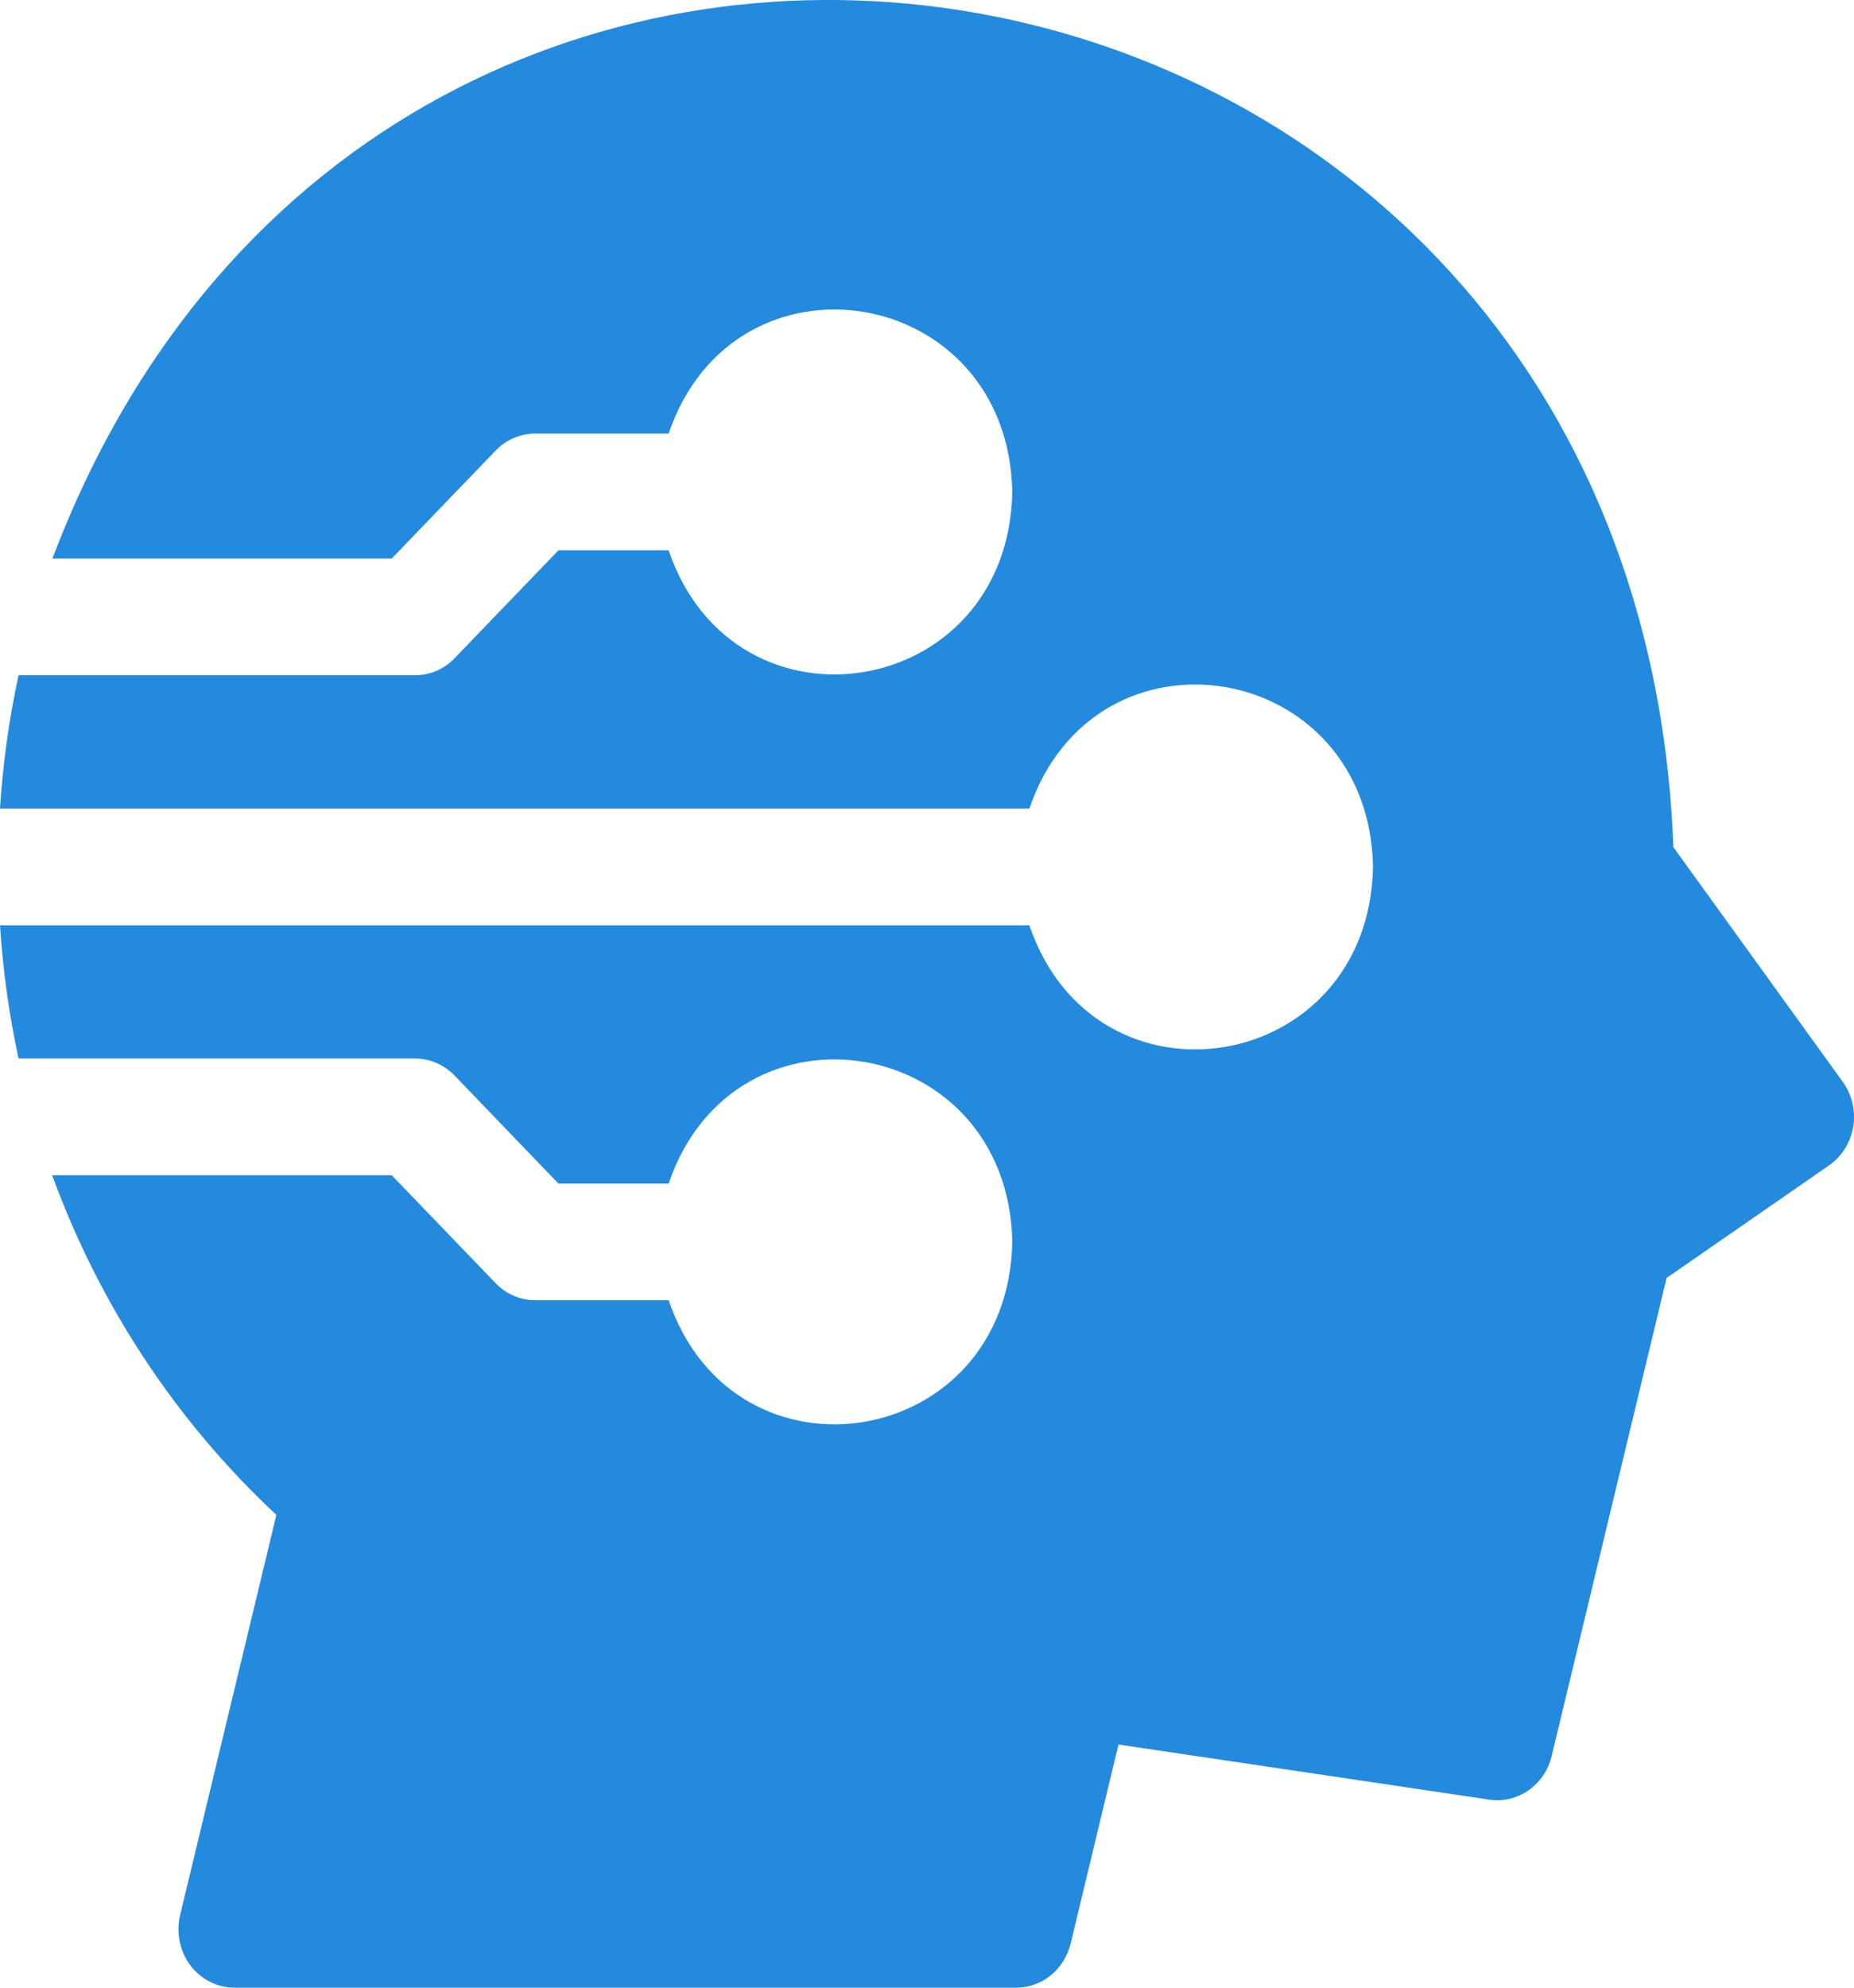 <svg width="14" height="15" viewBox="0 0 14 15" fill="none" xmlns="http://www.w3.org/2000/svg">
<path d="M13.915 8.164L12.636 6.393C12.363 -0.842 2.914 -2.44 0.396 4.215H2.958L3.742 3.401C3.821 3.319 3.929 3.272 4.042 3.272H5.049C5.547 1.808 7.614 2.141 7.644 3.713C7.614 5.285 5.547 5.617 5.049 4.153H4.217L3.433 4.967C3.354 5.05 3.246 5.096 3.133 5.096H0.14C0.069 5.423 0.022 5.759 0 6.102H7.773C8.271 4.638 10.338 4.971 10.368 6.542C10.338 8.114 8.271 8.447 7.773 6.983H8.47705e-05C0.022 7.323 0.069 7.66 0.14 7.988H3.134C3.246 7.988 3.354 8.035 3.433 8.117L4.217 8.932H5.049C5.547 7.467 7.614 7.8 7.644 9.372C7.614 10.944 5.547 11.276 5.049 9.812H4.042C3.929 9.812 3.821 9.766 3.742 9.683L2.958 8.869H0.394C0.749 9.841 1.324 10.721 2.087 11.432L1.36 14.453C1.329 14.584 1.357 14.724 1.437 14.831C1.518 14.938 1.641 15 1.771 15H7.674C7.868 15 8.038 14.863 8.085 14.666L8.446 13.165L11.246 13.581C11.461 13.613 11.665 13.47 11.717 13.252L12.585 9.644L13.811 8.795C13.908 8.728 13.974 8.622 13.994 8.503C14.014 8.384 13.985 8.261 13.915 8.164Z" fill="#248ADE"/>
</svg>
